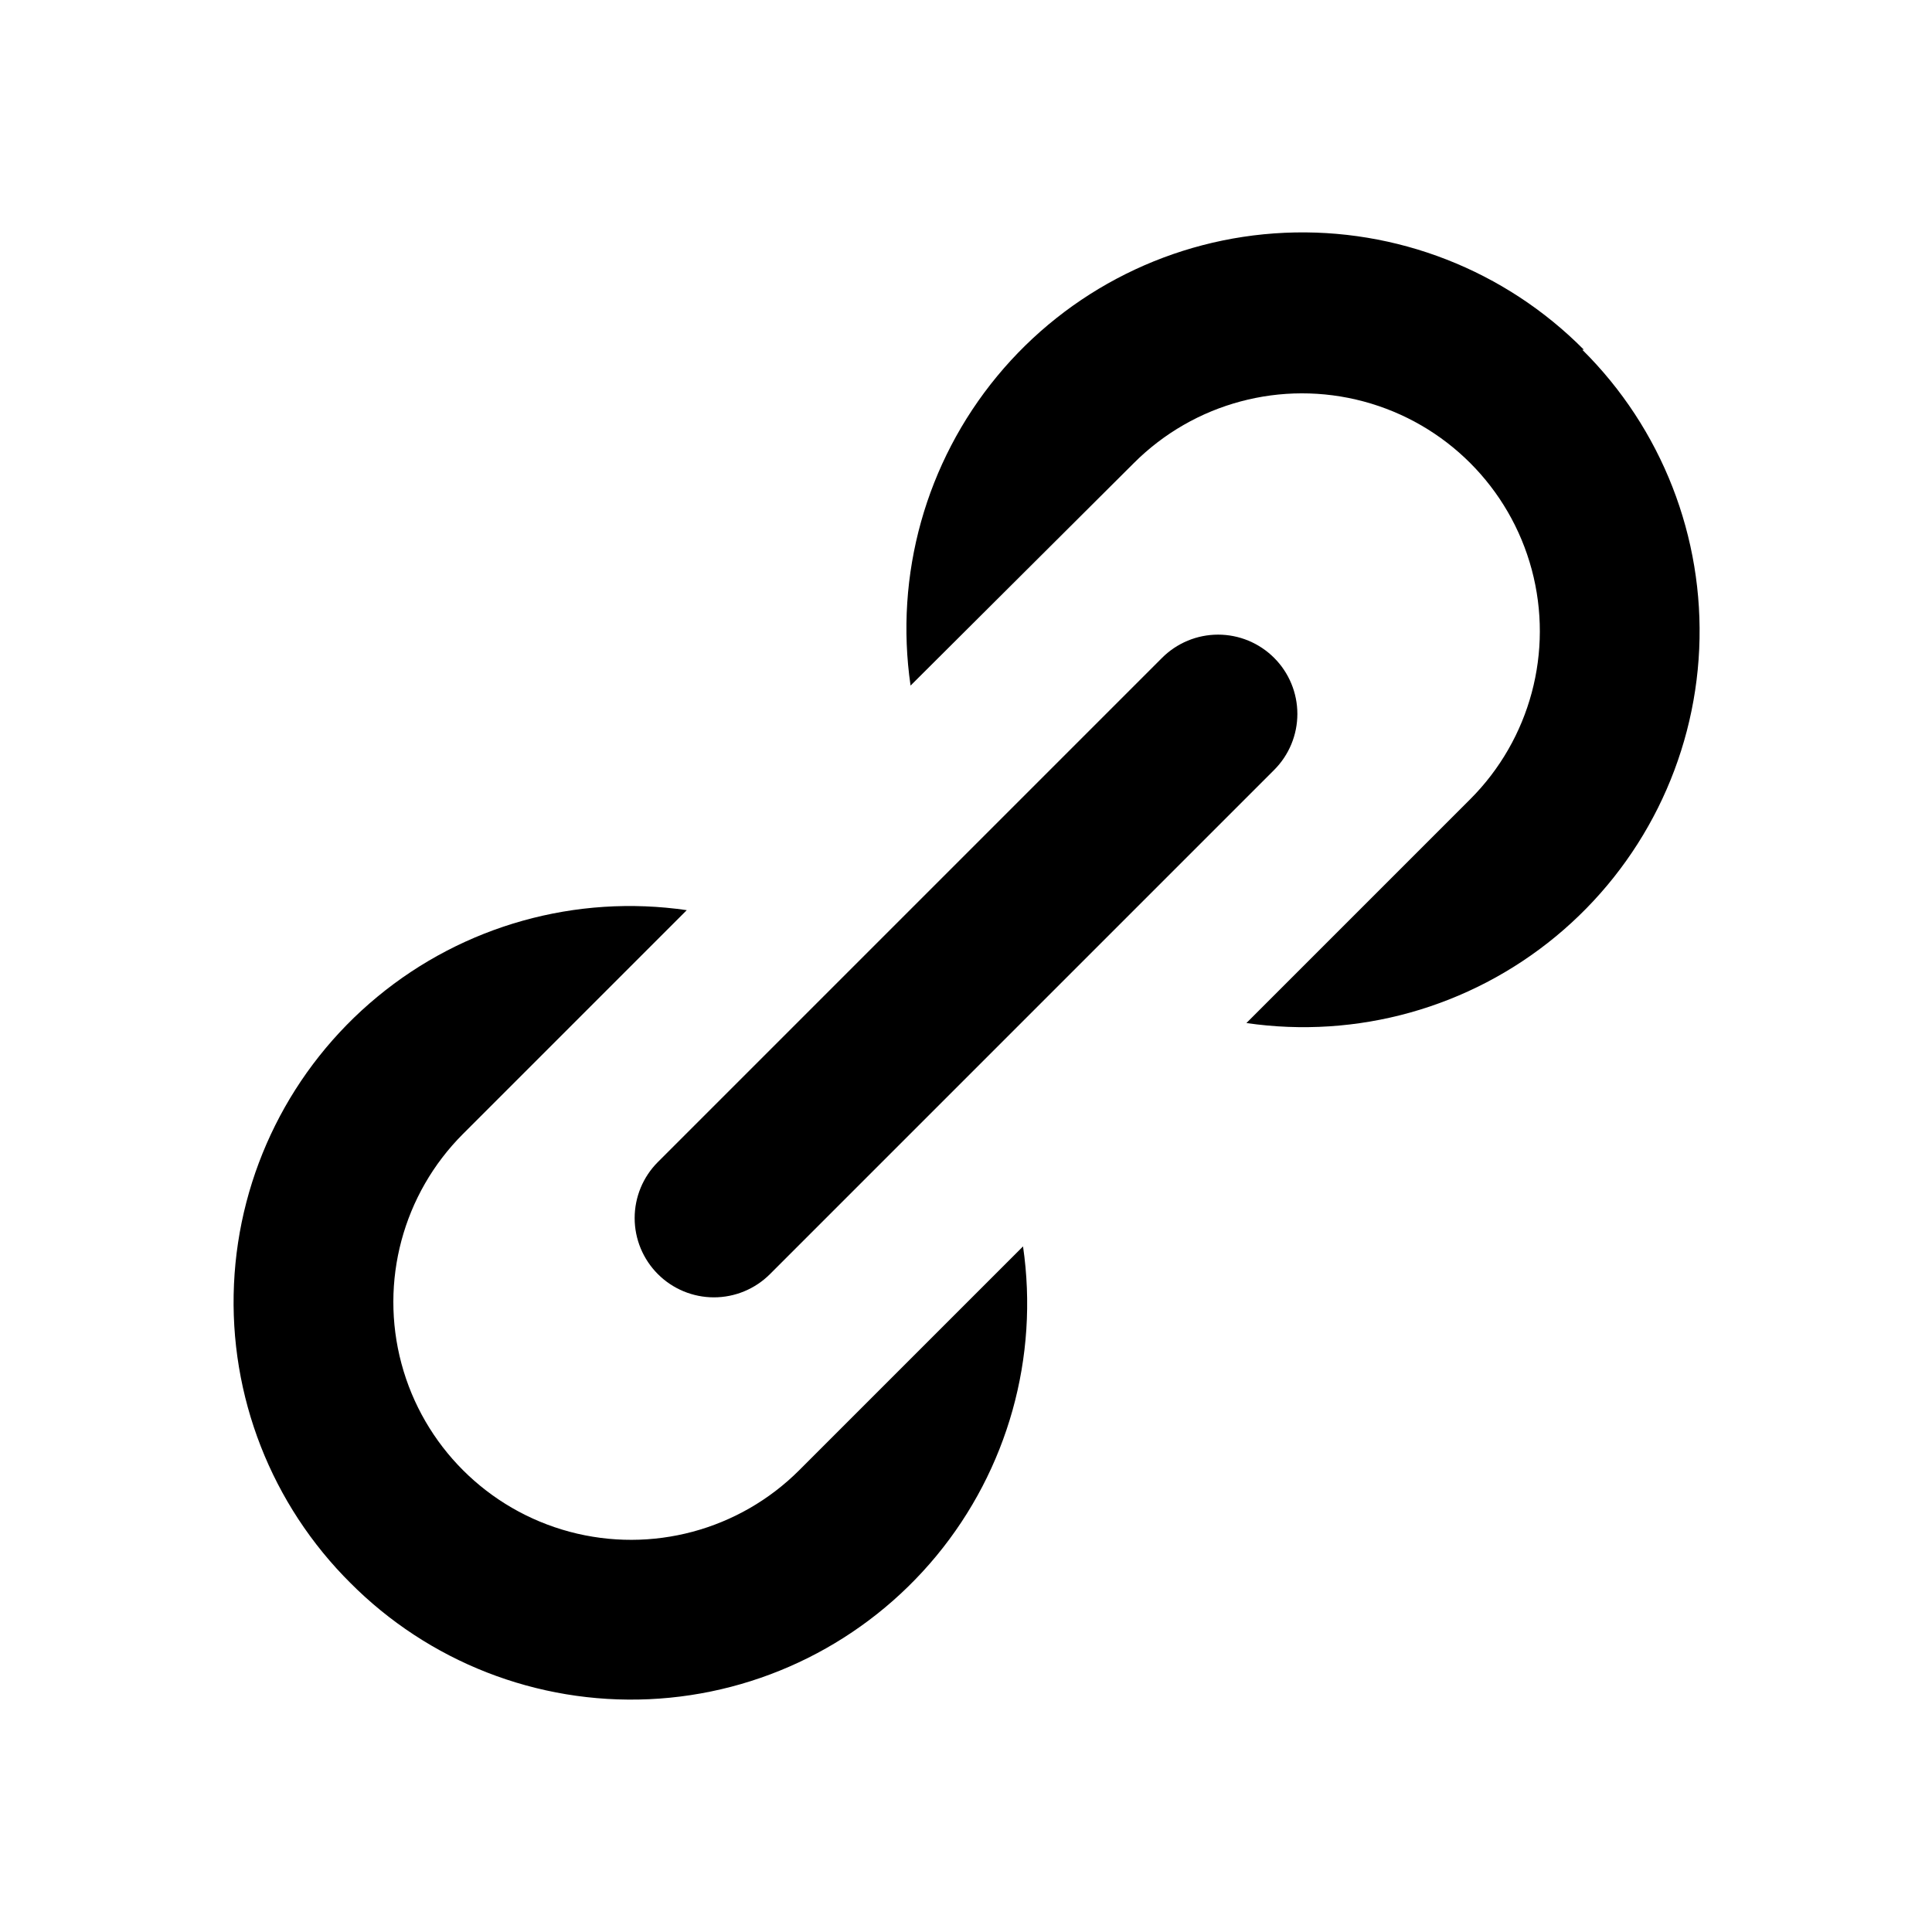 <?xml version="1.0" encoding="UTF-8"?>
<!-- Uploaded to: ICON Repo, www.svgrepo.com, Generator: ICON Repo Mixer Tools -->
<svg fill="#000000" width="800px" height="800px" version="1.1" viewBox="144 144 512 512" xmlns="http://www.w3.org/2000/svg">
 <path d="m563.32 236.68c21.07 20.871 32.324 49.676 30.988 79.301-1.336 29.625-15.141 57.301-38.004 76.188-22.859 18.887-52.645 27.223-81.992 22.945l59.305-59.305c15.918-15.918 22.133-39.117 16.309-60.863-5.828-21.742-22.812-38.727-44.555-44.555-21.746-5.828-44.949 0.391-60.867 16.309l-59.195 58.988c-4.277-29.344 4.055-59.129 22.941-81.992 18.887-22.863 46.566-36.668 76.191-38.004 29.621-1.336 58.43 9.922 79.301 30.988zm-326.64 326.64c20.871 21.07 49.676 32.324 79.301 30.988 29.625-1.336 57.301-15.141 76.188-38.004 18.887-22.859 27.223-52.645 22.945-81.992l-59.305 59.305c-15.918 15.918-39.117 22.133-60.863 16.309-21.742-5.828-38.727-22.812-44.555-44.555-5.828-21.746 0.391-44.949 16.309-60.867l59.301-59.301c-29.344-4.277-59.129 4.055-81.988 22.945-22.863 18.887-36.668 46.562-38.004 76.188-1.34 29.625 9.918 58.43 30.988 79.301zm244.98-244.98c-3.938-3.941-9.277-6.156-14.852-6.156-5.57 0-10.914 2.215-14.852 6.156l-133.61 133.61c-3.941 3.938-6.156 9.281-6.156 14.852 0 5.574 2.215 10.914 6.156 14.852 3.938 3.941 9.281 6.156 14.852 6.156 5.57 0 10.914-2.215 14.852-6.156l133.61-133.61c3.941-3.938 6.156-9.281 6.156-14.852 0-5.57-2.215-10.914-6.156-14.852z"/>
</svg>